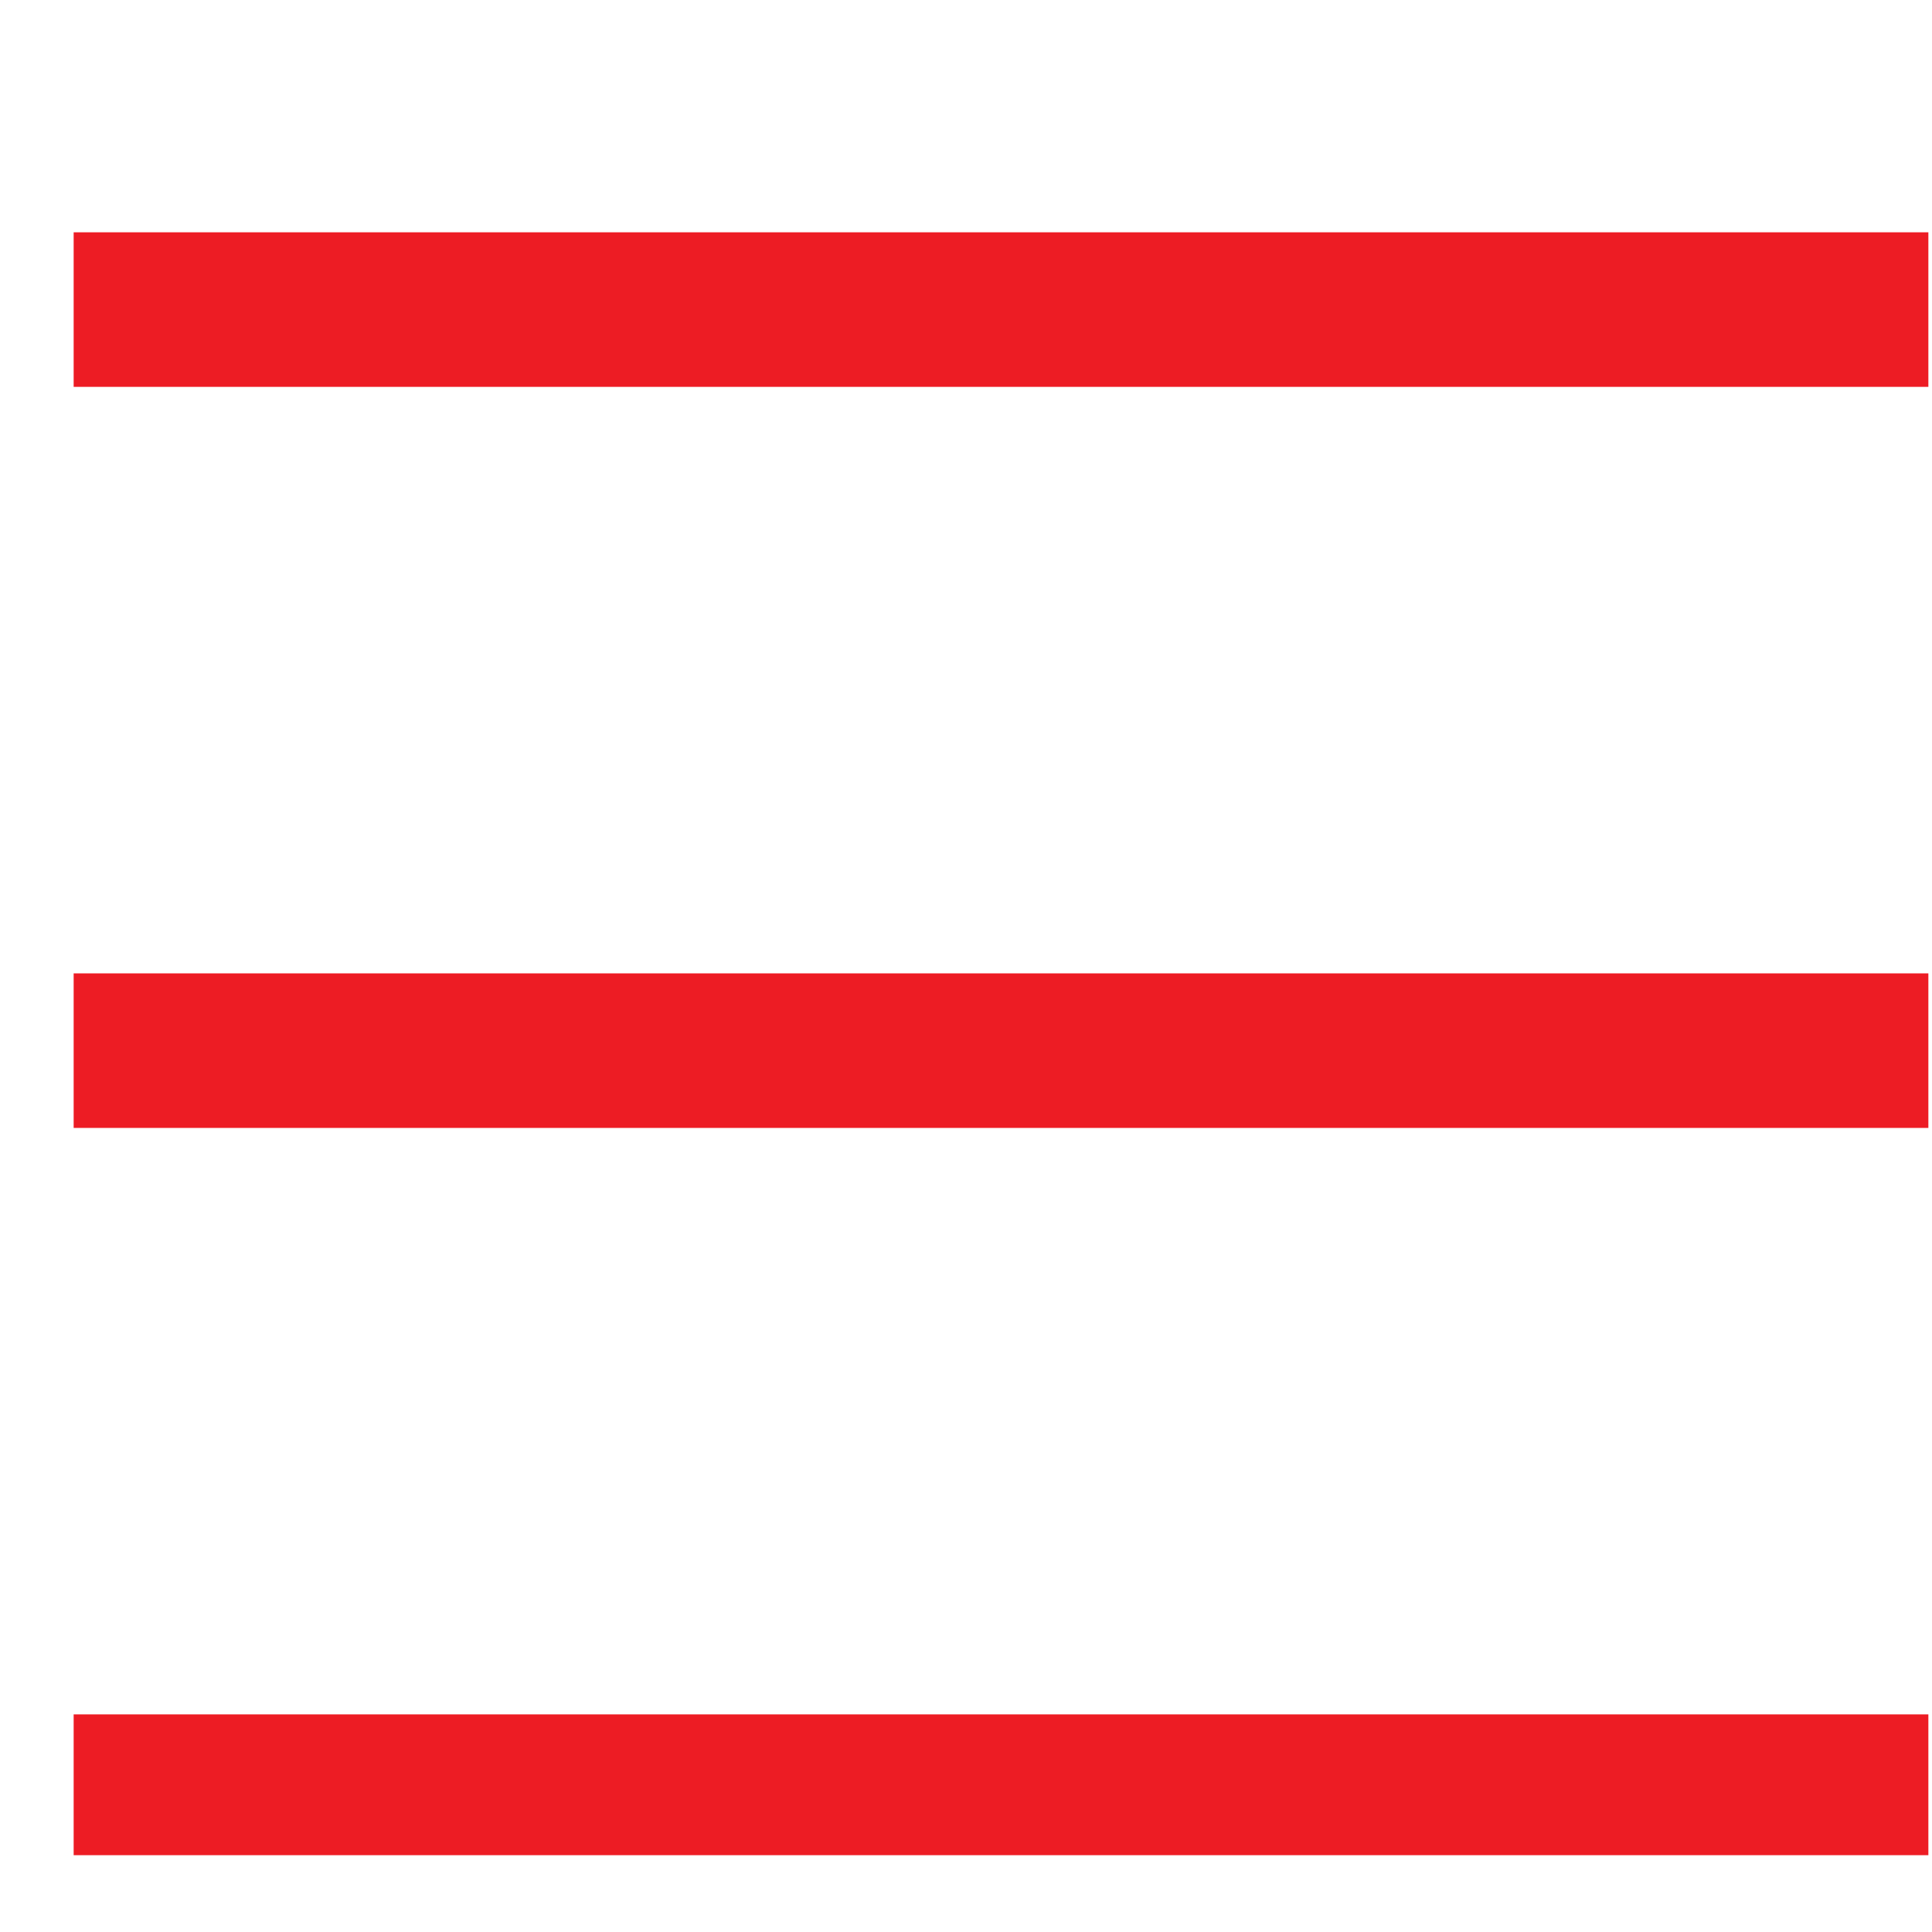 <svg width="25" height="25" viewBox="0 0 25 25" fill="none" xmlns="http://www.w3.org/2000/svg">
<g id="Android Small - 2" clip-path="url(#clip0_2311_4142)">
<rect id="Rectangle 3" x="-2.047" y="3.006" width="30" height="2" rx="1" fill="#ED1C24"/>
<rect id="Rectangle 12" x="-2.047" y="12.595" width="30" height="2" rx="1" fill="#ED1C24"/>
<rect id="Rectangle 13" x="-2.047" y="22.184" width="30" height="2" rx="1" fill="#ED1C24"/>
</g>
<defs>
<clipPath id="clip0_2311_4142">
<rect width="24" height="24" fill="white" transform="translate(0.953 0.006)"/>
</clipPath>
</defs>
</svg>

